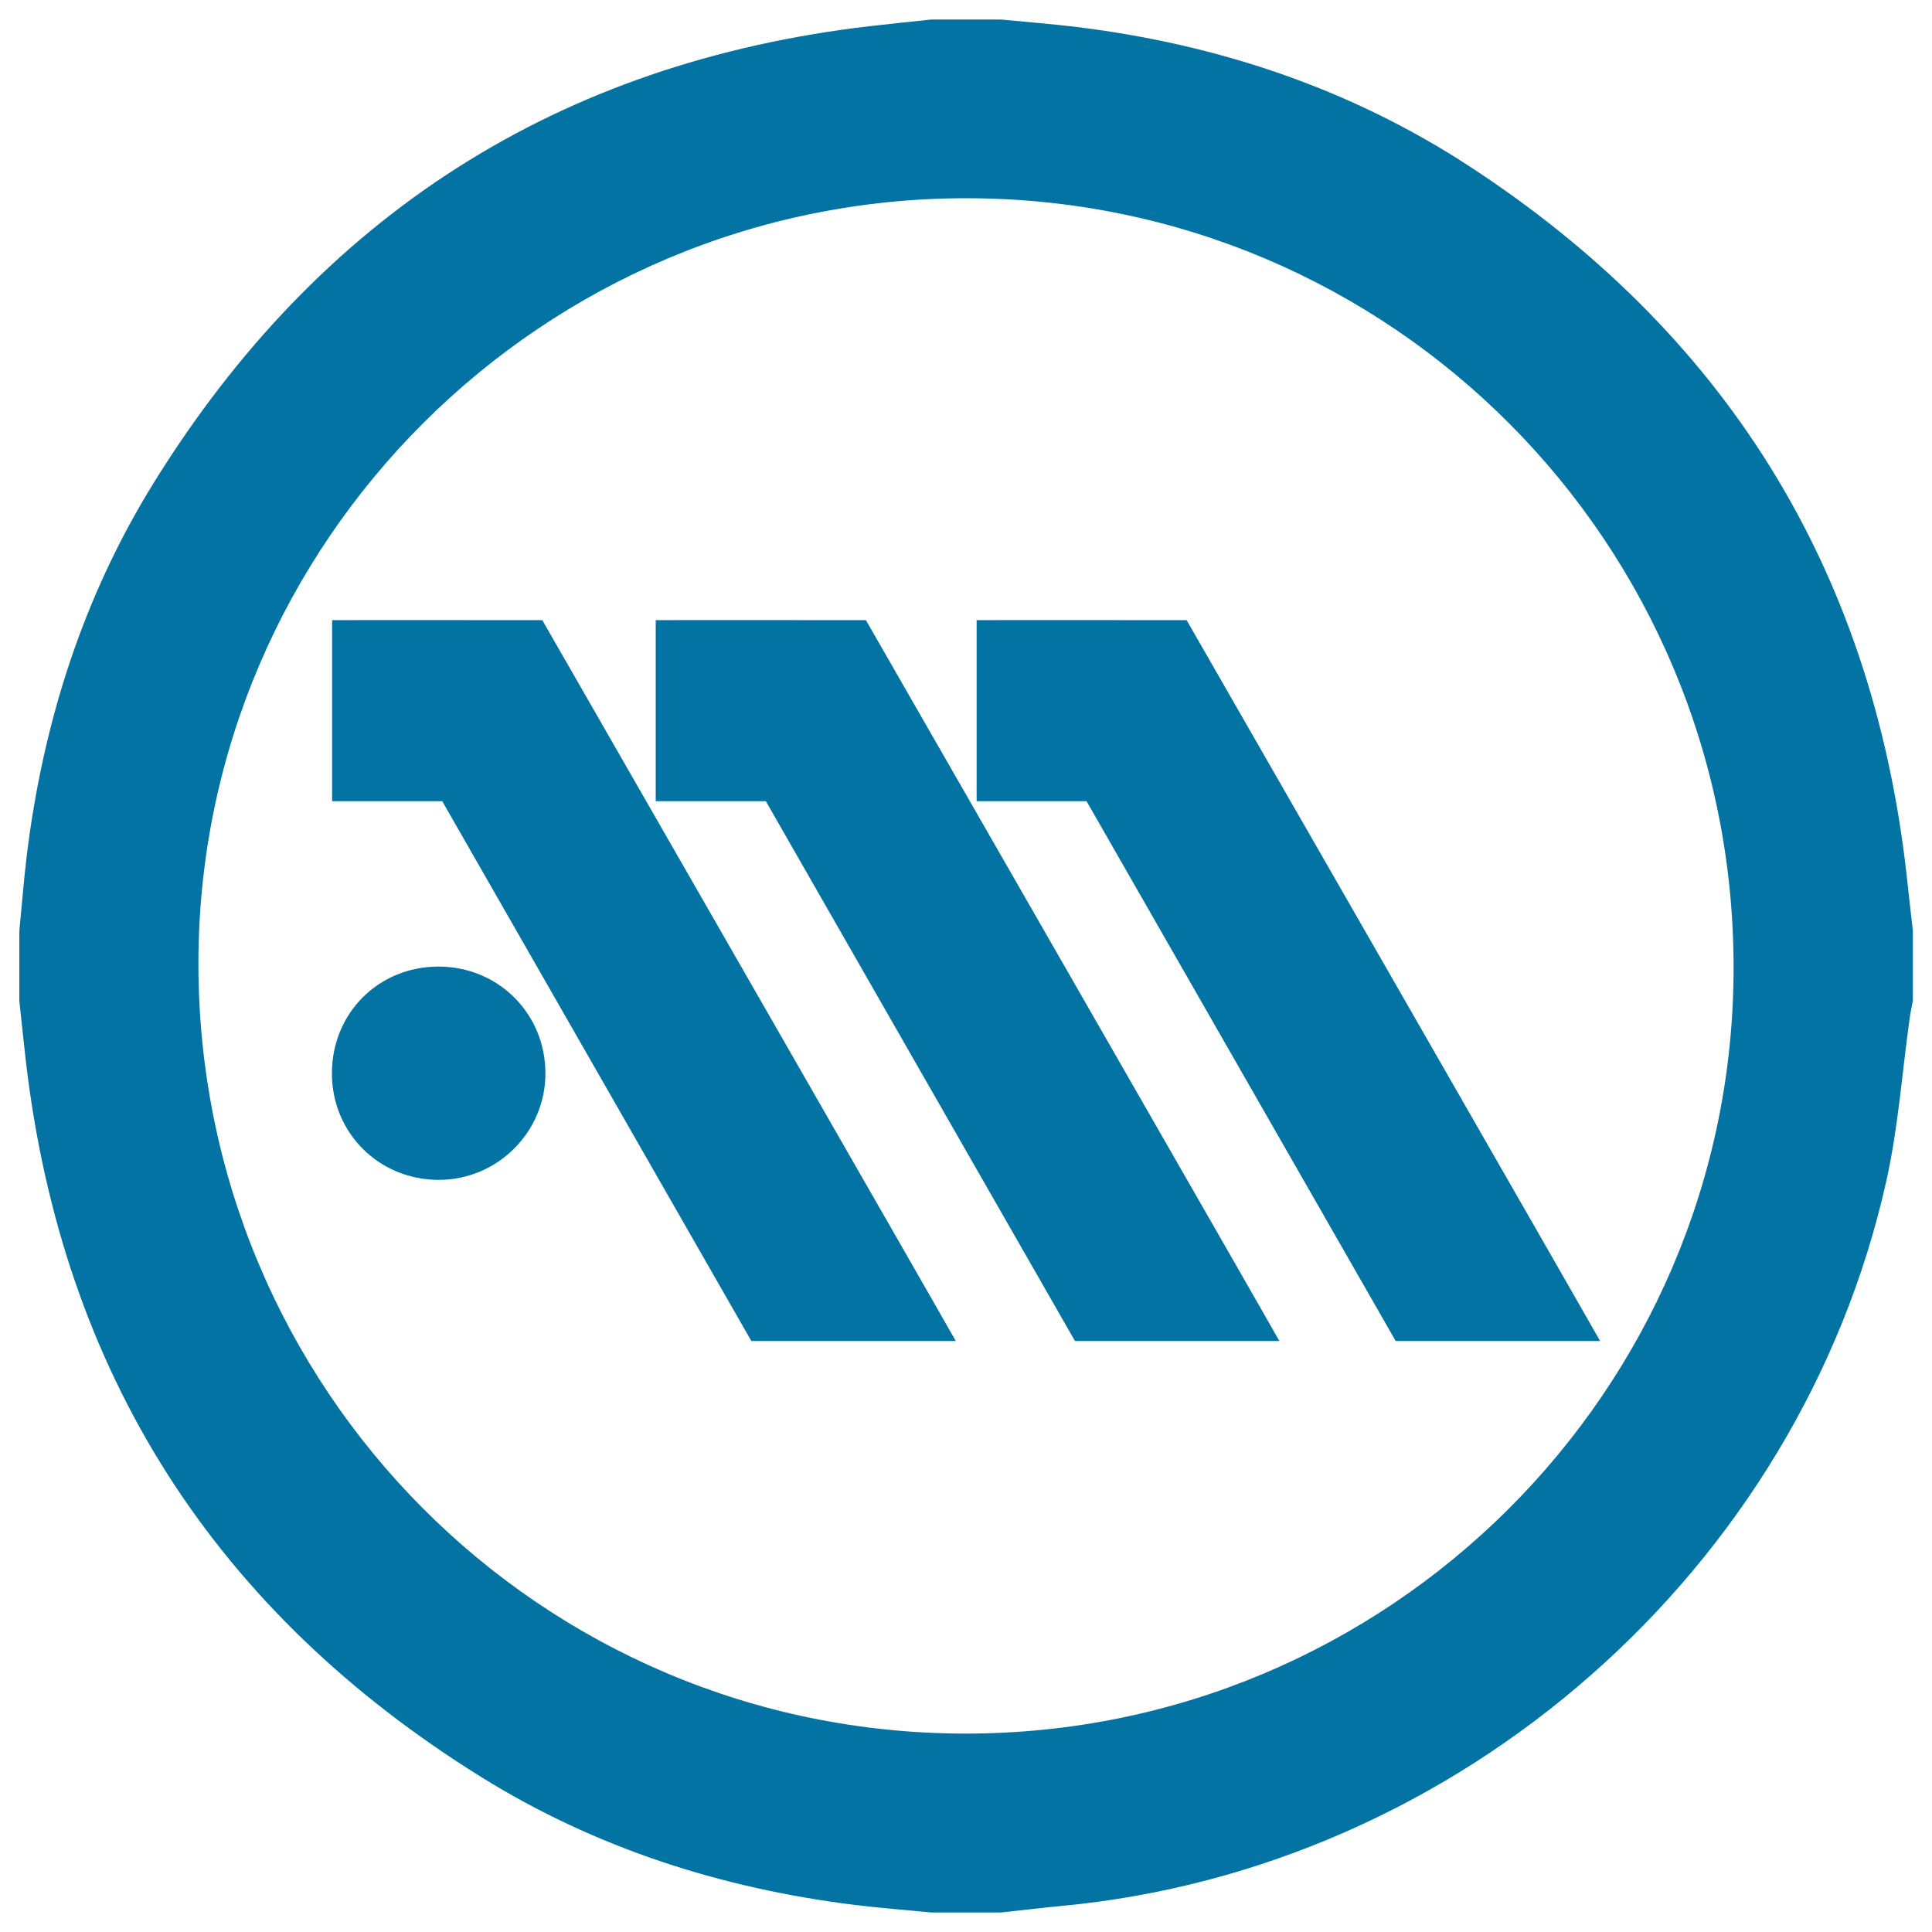 <svg xmlns="http://www.w3.org/2000/svg" viewBox="0 0 1000 1000" style="fill:#0273a2">
<title>Athens Metro Logo Symbol SVG icon</title>
<g><g><path d="M986.6,450.6C968.4,293.3,892.3,171.8,760,85.7c-61.5-40-129.7-62.7-202.4-71.7c-13.2-1.6-26.4-2.6-39.6-3.9c-12,0-24,0-35.9,0c-10.5,1.1-21,2.2-31.5,3.4C288.8,32.3,165.3,111.7,79.7,249.7c-36.6,59-57.3,123.9-65.8,192.7c-1.6,13.2-2.6,26.4-3.9,39.6c0,12,0,23.9,0,35.9c1.1,10.5,2.2,21,3.4,31.5c18.9,161.4,98,284.8,235.7,370.4c59.2,36.8,124.3,57.6,193.4,66.2c13.1,1.6,26.4,2.6,39.6,3.9c12,0,24,0,35.9,0c10.5-1.1,21-2.4,31.5-3.4c205.9-19.3,382-173.8,426.9-375.4c6.1-27.4,8.1-55.8,12-83.7c0.4-3.2,1.1-6.3,1.7-9.5c0-12,0-23.9,0-35.9C988.9,471.6,987.8,461.1,986.6,450.6z M499.5,897.3c-219.7-0.2-397-178.4-396.8-398.9c0.2-218.2,178.5-395.8,397.4-395.8c219.8,0,397.4,178.1,397.2,398.5C897.2,719.8,718.7,897.5,499.5,897.3z"/><path d="M505.5,321c0,31.6,0,62.3,0,93.7h56.9l160,279.4l105.8,0c-1.5-3-214-373.1-214-373.1S508.8,320.9,505.5,321z"/><path d="M339.4,321c0,31.6,0,62.3,0,93.7h57l160,279.4l105.8,0c-1.5-3-214-373.1-214-373.1S342.7,320.9,339.4,321z"/><path d="M171.9,321c0,31.6,0,62.3,0,93.7h57l160,279.4l105.8,0c-1.5-3-214-373.1-214-373.1S175.2,320.9,171.9,321z"/><path d="M227,500.3c-31.1,0-55.2,24.1-55.2,55.3c0,30.9,24.5,55.2,55.5,55.1c30.2-0.1,55-24.8,55-55C282.4,524.8,258,500.3,227,500.3z"/></g></g>
</svg>